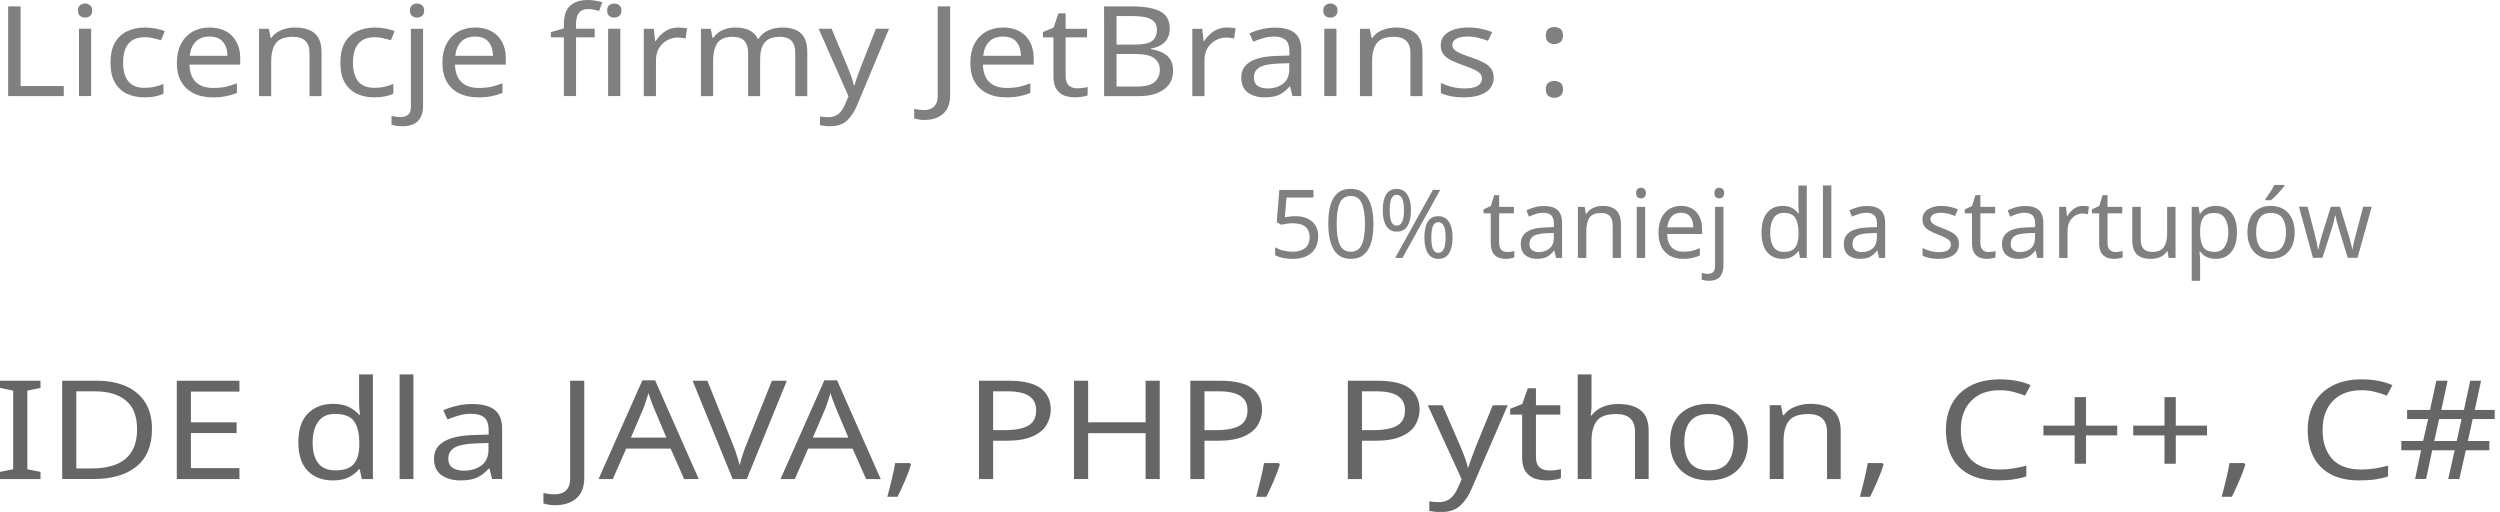 <?xml version="1.0" encoding="UTF-8" standalone="no"?>
<svg
   viewBox="0 0 210 43"
   version="1.1"
   id="svg139"
   sodipodi:docname="main_ban_microsoft_jetbrains.svg"
   inkscape:version="1.3 (0e150ed6c4, 2023-07-21)"
   xmlns:inkscape="http://www.inkscape.org/namespaces/inkscape"
   xmlns:sodipodi="http://sodipodi.sourceforge.net/DTD/sodipodi-0.dtd"
   xmlns:xlink="http://www.w3.org/1999/xlink"
   xmlns="http://www.w3.org/2000/svg"
   xmlns:svg="http://www.w3.org/2000/svg">
  <sodipodi:namedview
     id="namedview139"
     pagecolor="#0a0000"
     bordercolor="#000000"
     borderopacity="0.25"
     inkscape:showpageshadow="2"
     inkscape:pageopacity="0.0"
     inkscape:pagecheckerboard="0"
     inkscape:deskcolor="#d1d1d1"
     showgrid="false"
     inkscape:zoom="2.0437111"
     inkscape:cx="175.17153"
     inkscape:cy="-6.3609773"
     inkscape:window-width="1920"
     inkscape:window-height="1121"
     inkscape:window-x="-9"
     inkscape:window-y="-9"
     inkscape:window-maximized="1"
     inkscape:current-layer="svg139"
     showguides="true">
    <sodipodi:guide
       position="-271.546,118.906"
       orientation="1,0"
       id="guide1"
       inkscape:locked="false" />
    <sodipodi:guide
       position="-271.488,118.152"
       orientation="1,0"
       id="guide2"
       inkscape:locked="false" />
    <sodipodi:guide
       position="-271.088,117.996"
       orientation="1,0"
       id="guide3"
       inkscape:locked="false" />
  </sodipodi:namedview>
  <style
     id="style1"><![CDATA[.B{word-spacing:0px}.C{font-size:40px}.D{font-family:arr}.E{fill:#000}.F{font-family:Bitstream Vera Sans Mono}.G{font-style:italic}.H{font-size:12px}.I{stroke:#a3a3a3}.J{stroke-width:.6}.K{stroke-dasharray:0.6, 4.8}]]></style>
  <g
     fill="#666666"
     id="g31"
     transform="translate(-267.589,-124.116)">
    <path
       d="m 270.992,164.355 h -3.403 v -0.601 l 1.108,-0.22 v -6.604 l -1.108,-0.231 v -0.601 h 3.403 v 0.601 l -1.108,0.231 v 6.604 l 1.108,0.22 z m 9.365,-4.21 q 0,2.093 -1.306,3.157 -1.293,1.052 -3.614,1.052 h -2.625 v -8.258 h 2.902 q 1.411,0 2.453,0.463 1.055,0.463 1.622,1.365 0.567,0.902 0.567,2.221 z m -1.253,0.035 q 0,-1.654 -0.936,-2.417 -0.923,-0.775 -2.625,-0.775 H 274 v 6.477 h 1.279 q 3.825,0 3.825,-3.285 z m 8.599,4.175 h -5.263 v -8.258 h 5.263 v 0.914 h -4.076 v 2.579 h 3.838 v 0.902 h -3.838 v 2.949 h 4.076 z m 7.848,0.116 q -1.319,0 -2.11,-0.798 -0.791,-0.81 -0.791,-2.406 0,-1.596 0.791,-2.406 0.805,-0.821 2.123,-0.821 0.818,0 1.332,0.266 0.528,0.266 0.857,0.648 h 0.079 q -0.026,-0.15 -0.053,-0.439 -0.026,-0.301 -0.026,-0.474 v -2.475 h 1.161 v 8.79 h -0.936 l -0.171,-0.833 h -0.053 q -0.317,0.393 -0.844,0.671 -0.528,0.278 -1.359,0.278 z m 0.185,-0.844 q 1.121,0 1.57,-0.532 0.462,-0.544 0.462,-1.631 v -0.185 q 0,-1.157 -0.435,-1.77 -0.435,-0.625 -1.609,-0.625 -0.936,0 -1.411,0.659 -0.462,0.648 -0.462,1.746 0,1.11 0.462,1.723 0.475,0.613 1.424,0.613 z m 6.581,0.728 h -1.161 v -8.79 h 1.161 z m 4.92,-6.303 q 1.293,0 1.912,0.497 0.62,0.497 0.62,1.584 v 4.221 h -0.844 l -0.224,-0.879 h -0.053 q -0.462,0.509 -0.976,0.752 -0.514,0.243 -1.398,0.243 -0.963,0 -1.596,-0.439 -0.633,-0.451 -0.633,-1.399 0,-0.925 0.831,-1.423 0.831,-0.509 2.559,-0.555 l 1.2,-0.035 v -0.37 q 0,-0.775 -0.382,-1.076 -0.382,-0.301 -1.082,-0.301 -0.554,0 -1.055,0.15 -0.501,0.139 -0.936,0.324 l -0.356,-0.763 q 0.462,-0.22 1.095,-0.37 0.633,-0.162 1.319,-0.162 z m 1.385,3.273 -1.042,0.035 q -1.319,0.046 -1.833,0.37 -0.501,0.324 -0.501,0.914 0,0.52 0.356,0.763 0.369,0.243 0.936,0.243 0.884,0 1.477,-0.428 0.607,-0.439 0.607,-1.342 z m 5.592,5.227 q -0.317,0 -0.554,-0.046 -0.237,-0.035 -0.422,-0.104 v -0.879 q 0.211,0.058 0.448,0.081 0.237,0.035 0.501,0.035 0.33,0 0.62,-0.116 0.303,-0.116 0.488,-0.405 0.185,-0.278 0.185,-0.81 v -8.212 h 1.187 v 8.131 q 0,1.191 -0.673,1.758 -0.673,0.567 -1.781,0.567 z"
       id="path18" />
    <use
       xlink:href="#H"
       id="use19" />
    <path
       d="m 333.682,156.097 -3.363,8.258 h -1.187 l -3.363,-8.258 h 1.24 l 2.123,5.297 q 0.211,0.509 0.343,0.96 0.145,0.439 0.251,0.844 0.092,-0.405 0.237,-0.856 0.145,-0.451 0.356,-0.972 l 2.11,-5.274 z"
       id="path19" />
    <use
       xlink:href="#H"
       x="15.286"
       id="use20" />
    <use
       xlink:href="#I"
       id="use21" />
    <use
       xlink:href="#J"
       id="use22" />
    <path
       d="m 365.007,164.355 h -1.187 v -3.851 h -4.827 v 3.851 h -1.187 v -8.258 h 1.187 v 3.493 h 4.827 v -3.493 h 1.187 z"
       id="path22" />
    <use
       xlink:href="#J"
       x="17.753"
       id="use23" />
    <use
       xlink:href="#I"
       x="30.982"
       id="use24" />
    <use
       xlink:href="#J"
       x="30.982"
       id="use25" />
    <path
       d="m 387.521,158.156 h 1.24 l 1.53,3.527 q 0.198,0.474 0.356,0.891 0.158,0.416 0.237,0.798 h 0.053 q 0.079,-0.289 0.251,-0.752 0.171,-0.474 0.356,-0.948 l 1.438,-3.516 h 1.253 l -3.047,7.055 q -0.382,0.879 -0.963,1.399 -0.58,0.52 -1.609,0.52 -0.317,0 -0.554,-0.035 -0.237,-0.023 -0.409,-0.058 v -0.81 q 0.145,0.023 0.343,0.046 0.211,0.023 0.435,0.023 0.607,0 0.976,-0.301 0.369,-0.301 0.594,-0.798 l 0.369,-0.821 z m 10.195,5.482 q 0.264,0 0.541,-0.035 0.277,-0.035 0.448,-0.093 v 0.775 q -0.185,0.081 -0.528,0.127 -0.343,0.058 -0.659,0.058 -0.554,0 -1.029,-0.162 -0.462,-0.173 -0.752,-0.59 -0.29,-0.416 -0.29,-1.168 v -3.608 h -1.002 v -0.486 l 1.016,-0.405 0.462,-1.318 h 0.686 v 1.423 h 2.044 v 0.786 h -2.044 v 3.585 q 0,0.567 0.303,0.844 0.317,0.266 0.805,0.266 z m 3.561,-8.073 v 2.579 q 0,0.463 -0.066,0.867 h 0.079 q 0.343,-0.474 0.923,-0.717 0.594,-0.243 1.279,-0.243 1.279,0 1.926,0.544 0.659,0.532 0.659,1.723 v 4.036 h -1.147 v -3.967 q 0,-1.492 -1.583,-1.492 -1.187,0 -1.635,0.59 -0.435,0.578 -0.435,1.665 v 3.204 h -1.161 v -8.79 z m 13.137,5.679 q 0,1.538 -0.897,2.382 -0.884,0.844 -2.4,0.844 -0.936,0 -1.675,-0.37 -0.725,-0.382 -1.147,-1.099 -0.422,-0.729 -0.422,-1.758 0,-1.538 0.871,-2.371 0.884,-0.833 2.414,-0.833 0.95,0 1.688,0.382 0.739,0.37 1.147,1.087 0.422,0.705 0.422,1.735 z m -5.342,0 q 0,1.099 0.488,1.746 0.501,0.636 1.583,0.636 1.068,0 1.57,-0.636 0.501,-0.648 0.501,-1.746 0,-1.099 -0.501,-1.723 -0.501,-0.625 -1.583,-0.625 -1.082,0 -1.57,0.625 -0.488,0.625 -0.488,1.723 z m 10.578,-3.204 q 1.266,0 1.912,0.544 0.646,0.544 0.646,1.735 v 4.036 h -1.147 v -3.967 q 0,-1.492 -1.583,-1.492 -1.174,0 -1.622,0.578 -0.448,0.578 -0.448,1.665 v 3.215 h -1.161 v -6.199 h 0.936 l 0.171,0.844 h 0.066 q 0.343,-0.486 0.95,-0.717 0.607,-0.243 1.279,-0.243 z"
       id="path25" />
    <use
       xlink:href="#I"
       x="81.695"
       id="use26" />
    <use
       xlink:href="#K"
       id="use27" />
    <use
       xlink:href="#L"
       id="use28" />
    <use
       xlink:href="#L"
       x="7.544"
       id="use29" />
    <use
       xlink:href="#I"
       x="112.084"
       id="use30" />
    <use
       xlink:href="#K"
       x="30.388"
       id="use31" />
    <path
       d="m 475.297,159.312 -0.409,1.85 h 1.807 v 0.775 h -1.978 l -0.541,2.417 h -0.936 l 0.541,-2.417 h -1.886 l -0.514,2.417 h -0.923 l 0.501,-2.417 h -1.662 v -0.775 h 1.833 l 0.422,-1.85 h -1.767 v -0.763 h 1.926 l 0.528,-2.452 h 0.95 l -0.528,2.452 h 1.899 l 0.528,-2.452 h 0.91 l -0.528,2.452 h 1.675 v 0.763 z m -3.231,1.85 h 1.886 l 0.409,-1.85 h -1.886 z"
       id="path31" />
  </g>
  <g
     fill="#808080"
     id="g49"
     transform="translate(-267.589,-124.116)">
    <path
       d="m 268.274,132.188 v -7.534 h 1.046 v 6.69 h 3.625 v 0.844 z"
       id="path32" />
    <use
       xlink:href="#M"
       id="use32" />
    <use
       xlink:href="#N"
       id="use33" />
    <use
       xlink:href="#O"
       id="use34" />
    <use
       xlink:href="#P"
       id="use35" />
    <use
       xlink:href="#N"
       x="19.309"
       id="use36" />
    <path
       d="m 302.023,125.002 q 0,-0.306 0.174,-0.443 0.174,-0.148 0.43,-0.148 0.232,0 0.407,0.148 0.186,0.137 0.186,0.443 0,0.306 -0.186,0.454 -0.174,0.137 -0.407,0.137 -0.256,0 -0.43,-0.137 -0.174,-0.148 -0.174,-0.454 z m -0.651,9.718 q -0.302,0 -0.523,-0.042 -0.221,-0.032 -0.372,-0.084 v -0.749 q 0.174,0.053 0.36,0.074 0.186,0.032 0.407,0.032 0.372,0 0.616,-0.19 0.244,-0.179 0.244,-0.696 v -6.532 h 1.022 v 6.5 q 0,0.791 -0.418,1.235 -0.418,0.454 -1.336,0.454 z"
       id="path36" />
    <use
       xlink:href="#O"
       x="22.305"
       id="use37" />
    <path
       d="m 317.544,127.25 h -1.568 v 4.938 h -1.022 v -4.938 h -1.092 v -0.433 l 1.092,-0.317 v -0.327 q 0,-1.097 0.523,-1.572 0.534,-0.485 1.499,-0.485 0.36,0 0.674,0.063 0.314,0.053 0.534,0.127 l -0.267,0.728 q -0.186,-0.053 -0.43,-0.106 -0.244,-0.053 -0.5,-0.053 -0.511,0 -0.767,0.317 -0.244,0.306 -0.244,0.971 v 0.369 h 1.568 z"
       id="path37" />
    <use
       xlink:href="#M"
       x="44.449"
       id="use38" />
    <use
       xlink:href="#Q"
       id="use39" />
    <path
       d="m 333.298,126.427 q 1.057,0 1.58,0.496 0.523,0.496 0.523,1.583 v 3.683 h -1.011 v -3.64 q 0,-1.34 -1.266,-1.34 -0.906,0 -1.301,0.475 -0.383,0.475 -0.383,1.382 v 3.123 h -1.011 v -3.64 q 0,-1.34 -1.278,-1.34 -0.941,0 -1.301,0.528 -0.36,0.528 -0.36,1.519 v 2.933 h -1.022 v -5.656 h 0.825 l 0.151,0.77 h 0.058 q 0.29,-0.443 0.778,-0.654 0.5,-0.222 1.057,-0.222 1.464,0 1.905,0.95 h 0.058 q 0.314,-0.485 0.848,-0.718 0.534,-0.232 1.15,-0.232 z m 3.055,0.105 h 1.092 l 1.348,3.218 q 0.174,0.433 0.314,0.813 0.139,0.38 0.209,0.728 h 0.046 q 0.07,-0.264 0.221,-0.686 0.151,-0.433 0.314,-0.865 l 1.266,-3.208 h 1.104 l -2.684,6.437 q -0.337,0.802 -0.848,1.277 -0.511,0.475 -1.417,0.475 -0.279,0 -0.488,-0.032 -0.209,-0.021 -0.36,-0.053 v -0.739 q 0.128,0.021 0.302,0.042 0.186,0.021 0.383,0.021 0.534,0 0.86,-0.274 0.325,-0.274 0.523,-0.728 l 0.325,-0.749 z m 8.888,7.661 q -0.279,0 -0.488,-0.042 -0.209,-0.032 -0.372,-0.095 v -0.802 q 0.186,0.053 0.395,0.074 0.209,0.032 0.441,0.032 0.29,0 0.546,-0.106 0.267,-0.106 0.43,-0.369 0.163,-0.253 0.163,-0.739 v -7.492 h 1.046 v 7.418 q 0,1.087 -0.593,1.604 -0.593,0.517 -1.568,0.517 z"
       id="path39" />
    <use
       xlink:href="#O"
       x="66.65"
       id="use40" />
    <path
       d="m 358.078,131.534 q 0.232,0 0.476,-0.032 0.244,-0.032 0.395,-0.084 v 0.707 q -0.163,0.074 -0.465,0.116 -0.302,0.053 -0.581,0.053 -0.488,0 -0.906,-0.148 -0.407,-0.158 -0.662,-0.538 -0.256,-0.38 -0.256,-1.066 v -3.292 h -0.883 v -0.443 l 0.895,-0.369 0.407,-1.203 h 0.604 v 1.298 h 1.801 v 0.718 h -1.801 v 3.271 q 0,0.517 0.267,0.77 0.279,0.243 0.709,0.243 z m 2.254,-6.88 h 2.37 q 1.545,0 2.347,0.422 0.802,0.422 0.802,1.446 0,0.665 -0.407,1.108 -0.407,0.433 -1.173,0.559 v 0.053 q 0.523,0.084 0.941,0.285 0.43,0.2 0.674,0.57 0.244,0.369 0.244,0.95 0,1.024 -0.778,1.583 -0.767,0.559 -2.103,0.559 h -2.916 z m 1.046,3.208 h 1.534 q 1.057,0 1.452,-0.306 0.407,-0.317 0.407,-0.929 0,-0.623 -0.488,-0.886 -0.476,-0.274 -1.534,-0.274 h -1.371 z m 0,0.791 v 2.733 h 1.673 q 1.104,0 1.534,-0.39 0.43,-0.39 0.43,-1.024 0,-0.591 -0.453,-0.95 -0.441,-0.369 -1.592,-0.369 z"
       id="path40" />
    <use
       xlink:href="#Q"
       x="46.075"
       id="use41" />
    <path
       d="m 374.668,126.437 q 1.139,0 1.685,0.454 0.546,0.454 0.546,1.446 v 3.851 h -0.744 l -0.198,-0.802 h -0.046 q -0.407,0.464 -0.86,0.686 -0.453,0.222 -1.231,0.222 -0.848,0 -1.406,-0.401 -0.558,-0.412 -0.558,-1.277 0,-0.844 0.732,-1.298 0.732,-0.464 2.254,-0.506 l 1.057,-0.032 v -0.338 q 0,-0.707 -0.337,-0.981 -0.337,-0.274 -0.953,-0.274 -0.488,0 -0.929,0.137 -0.441,0.127 -0.825,0.295 l -0.314,-0.696 q 0.407,-0.2 0.964,-0.338 0.558,-0.148 1.162,-0.148 z m 1.22,2.986 -0.918,0.032 q -1.162,0.042 -1.615,0.338 -0.441,0.295 -0.441,0.834 0,0.475 0.314,0.696 0.325,0.222 0.825,0.222 0.778,0 1.301,-0.39 0.534,-0.401 0.534,-1.224 z"
       id="path41" />
    <use
       xlink:href="#M"
       x="104.605"
       id="use42" />
    <use
       xlink:href="#P"
       x="92.477"
       id="use43" />
    <path
       d="m 393.059,130.626 q 0,0.823 -0.674,1.245 -0.674,0.422 -1.812,0.422 -0.651,0 -1.127,-0.095 -0.465,-0.095 -0.825,-0.264 v -0.844 q 0.372,0.169 0.895,0.317 0.534,0.137 1.08,0.137 0.778,0 1.127,-0.222 0.349,-0.232 0.349,-0.612 0,-0.211 -0.128,-0.38 -0.128,-0.169 -0.465,-0.338 -0.325,-0.169 -0.941,-0.38 -0.604,-0.211 -1.034,-0.422 -0.43,-0.211 -0.662,-0.506 -0.232,-0.295 -0.232,-0.76 0,-0.718 0.639,-1.108 0.651,-0.39 1.696,-0.39 0.569,0 1.057,0.106 0.5,0.106 0.929,0.274 l -0.349,0.739 q -0.395,-0.148 -0.825,-0.253 -0.43,-0.106 -0.883,-0.106 -0.627,0 -0.964,0.19 -0.325,0.179 -0.325,0.496 0,0.243 0.151,0.401 0.151,0.158 0.5,0.317 0.36,0.158 0.953,0.359 0.593,0.2 1.011,0.412 0.418,0.211 0.639,0.517 0.221,0.295 0.221,0.749 z m 4.38,-3.524 q 0,-0.401 0.209,-0.559 0.209,-0.158 0.5,-0.158 0.29,0 0.511,0.158 0.221,0.158 0.221,0.559 0,0.38 -0.221,0.549 -0.221,0.169 -0.511,0.169 -0.29,0 -0.5,-0.169 -0.209,-0.169 -0.209,-0.549 z m 0,4.516 q 0,-0.39 0.209,-0.549 0.209,-0.158 0.5,-0.158 0.29,0 0.511,0.158 0.221,0.158 0.221,0.549 0,0.38 -0.221,0.549 -0.221,0.169 -0.511,0.169 -0.29,0 -0.5,-0.169 -0.209,-0.169 -0.209,-0.549 z m -21.042,10.658 q 0.872,0 1.392,0.44 0.528,0.44 0.528,1.241 0,0.888 -0.568,1.401 -0.56,0.504 -1.568,0.504 -0.448,0 -0.832,-0.08 -0.384,-0.08 -0.648,-0.232 v -0.664 q 0.288,0.176 0.696,0.28 0.416,0.096 0.792,0.096 0.632,0 1.016,-0.296 0.392,-0.304 0.392,-0.936 0,-0.56 -0.344,-0.856 -0.344,-0.304 -1.088,-0.304 -0.224,0 -0.512,0.04 -0.288,0.04 -0.464,0.08 l -0.352,-0.224 0.216,-2.697 h 2.864 v 0.64 h -2.264 l -0.136,1.657 q 0.136,-0.024 0.368,-0.056 0.232,-0.032 0.512,-0.032 z m 6.56,0.64 q 0,0.928 -0.192,1.585 -0.192,0.656 -0.616,1.008 -0.416,0.352 -1.096,0.352 -0.968,0 -1.432,-0.776 -0.456,-0.784 -0.456,-2.169 0,-0.928 0.184,-1.585 0.192,-0.656 0.608,-1 0.416,-0.352 1.096,-0.352 0.96,0 1.432,0.776 0.472,0.768 0.472,2.161 z m -3.088,0 q 0,1.176 0.264,1.761 0.272,0.584 0.92,0.584 0.64,0 0.912,-0.576 0.28,-0.584 0.28,-1.769 0,-1.168 -0.28,-1.753 -0.272,-0.584 -0.912,-0.584 -0.648,0 -0.92,0.584 -0.264,0.584 -0.264,1.753 z m 5.04,-2.929 q 0.584,0 0.888,0.472 0.312,0.464 0.312,1.313 0,0.848 -0.296,1.329 -0.288,0.472 -0.904,0.472 -0.568,0 -0.872,-0.472 -0.296,-0.48 -0.296,-1.329 0,-0.848 0.28,-1.313 0.28,-0.472 0.888,-0.472 z m 3.656,0.08 -3.168,5.714 h -0.616 l 3.168,-5.714 z m -3.656,0.416 q -0.304,0 -0.448,0.328 -0.136,0.32 -0.136,0.96 0,0.64 0.136,0.968 0.144,0.328 0.448,0.328 0.616,0 0.616,-1.297 0,-1.289 -0.616,-1.289 z m 3.496,1.793 q 0.584,0 0.888,0.472 0.312,0.464 0.312,1.313 0,0.848 -0.296,1.329 -0.288,0.472 -0.904,0.472 -0.568,0 -0.872,-0.472 -0.296,-0.48 -0.296,-1.329 0,-0.848 0.28,-1.313 0.28,-0.472 0.888,-0.472 z m 0,0.504 q -0.304,0 -0.448,0.32 -0.136,0.32 -0.136,0.96 0,0.648 0.136,0.976 0.144,0.32 0.448,0.32 0.616,0 0.616,-1.297 0,-1.281 -0.616,-1.281 z"
       id="path43" />
    <use
       xlink:href="#R"
       id="use44" />
    <use
       xlink:href="#S"
       id="use45" />
    <path
       d="m 402.197,141.411 q 0.768,0 1.16,0.376 0.392,0.376 0.392,1.201 v 2.793 h -0.696 v -2.745 q 0,-1.032 -0.96,-1.032 -0.712,0 -0.984,0.4 -0.272,0.4 -0.272,1.152 v 2.225 h -0.704 v -4.29 h 0.568 l 0.104,0.584 h 0.04 q 0.208,-0.336 0.576,-0.496 0.368,-0.168 0.776,-0.168 z m 3.24,-1.528 q 0.16,0 0.28,0.112 0.128,0.104 0.128,0.336 0,0.232 -0.128,0.344 -0.12,0.104 -0.28,0.104 -0.176,0 -0.296,-0.104 -0.12,-0.112 -0.12,-0.344 0,-0.232 0.12,-0.336 0.12,-0.112 0.296,-0.112 z m 0.344,1.609 v 4.29 h -0.704 v -4.29 z m 3.016,-0.081 q 0.544,0 0.944,0.24 0.4,0.24 0.608,0.68 0.216,0.432 0.216,1.016 v 0.424 h -2.936 q 0.016,0.728 0.368,1.112 0.36,0.376 1,0.376 0.408,0 0.72,-0.072 0.32,-0.08 0.656,-0.224 v 0.616 q -0.328,0.144 -0.648,0.208 -0.32,0.072 -0.76,0.072 -0.616,0 -1.08,-0.248 -0.464,-0.248 -0.728,-0.736 -0.256,-0.488 -0.256,-1.209 0,-0.704 0.232,-1.209 0.24,-0.504 0.664,-0.776 0.432,-0.272 1,-0.272 z m -0.008,0.576 q -0.504,0 -0.8,0.328 -0.288,0.32 -0.344,0.896 h 2.184 q -0.008,-0.544 -0.256,-0.88 -0.248,-0.344 -0.784,-0.344 z m 2.808,-1.656 q 0,-0.232 0.12,-0.336 0.12,-0.112 0.296,-0.112 0.16,0 0.28,0.112 0.128,0.104 0.128,0.336 0,0.232 -0.128,0.344 -0.12,0.104 -0.28,0.104 -0.176,0 -0.296,-0.104 -0.12,-0.112 -0.12,-0.344 z m -0.448,7.371 q -0.208,0 -0.36,-0.032 -0.152,-0.024 -0.256,-0.064 v -0.568 q 0.12,0.04 0.248,0.056 0.128,0.024 0.28,0.024 0.256,0 0.424,-0.144 0.168,-0.136 0.168,-0.528 v -4.954 h 0.704 v 4.93 q 0,0.6 -0.288,0.936 -0.288,0.344 -0.92,0.344 z m 6.168,-1.841 q -0.8,0 -1.28,-0.552 -0.48,-0.56 -0.48,-1.665 0,-1.104 0.48,-1.665 0.488,-0.568 1.288,-0.568 0.496,0 0.808,0.184 0.32,0.184 0.52,0.448 h 0.048 q -0.016,-0.104 -0.032,-0.304 -0.016,-0.208 -0.016,-0.328 v -1.713 h 0.704 v 6.083 h -0.568 l -0.104,-0.576 h -0.032 q -0.192,0.272 -0.512,0.464 -0.32,0.192 -0.824,0.192 z m 0.112,-0.584 q 0.68,0 0.952,-0.368 0.28,-0.376 0.28,-1.128 v -0.128 q 0,-0.8 -0.264,-1.225 -0.264,-0.432 -0.976,-0.432 -0.568,0 -0.856,0.456 -0.28,0.448 -0.28,1.209 0,0.768 0.28,1.193 0.288,0.424 0.864,0.424 z m 3.992,0.504 h -0.704 v -6.083 h 0.704 z"
       id="path45" />
    <use
       xlink:href="#S"
       x="27.136"
       id="use46" />
    <path
       d="m 432.141,144.597 q 0,0.624 -0.464,0.944 -0.464,0.32 -1.248,0.32 -0.448,0 -0.776,-0.072 -0.32,-0.072 -0.568,-0.2 v -0.64 q 0.256,0.128 0.616,0.24 0.368,0.104 0.744,0.104 0.536,0 0.776,-0.168 0.24,-0.176 0.24,-0.464 0,-0.16 -0.088,-0.288 -0.088,-0.128 -0.32,-0.256 -0.224,-0.128 -0.648,-0.288 -0.416,-0.16 -0.712,-0.32 -0.296,-0.16 -0.456,-0.384 -0.16,-0.224 -0.16,-0.576 0,-0.544 0.44,-0.84 0.448,-0.296 1.168,-0.296 0.392,0 0.728,0.08 0.344,0.08 0.64,0.208 l -0.24,0.56 q -0.272,-0.112 -0.568,-0.192 -0.296,-0.08 -0.608,-0.08 -0.432,0 -0.664,0.144 -0.224,0.136 -0.224,0.376 0,0.184 0.104,0.304 0.104,0.12 0.344,0.24 0.248,0.12 0.656,0.272 0.408,0.152 0.696,0.312 0.288,0.16 0.44,0.392 0.152,0.224 0.152,0.568 z"
       id="path46" />
    <use
       xlink:href="#R"
       x="40.424"
       id="use47" />
    <use
       xlink:href="#S"
       x="40.424"
       id="use48" />
    <path
       d="m 442.557,141.411 q 0.12,0 0.256,0.016 0.136,0.008 0.248,0.032 l -0.088,0.648 q -0.104,-0.024 -0.232,-0.04 -0.128,-0.016 -0.232,-0.016 -0.328,0 -0.616,0.184 -0.288,0.176 -0.464,0.504 -0.168,0.32 -0.168,0.752 v 2.289 h -0.704 v -4.29 h 0.576 l 0.08,0.784 h 0.032 q 0.2,-0.352 0.528,-0.608 0.336,-0.256 0.784,-0.256 z"
       id="path48" />
    <use
       xlink:href="#R"
       x="51.104"
       id="use49" />
    <path
       d="m 450.333,141.491 v 4.29 h -0.576 l -0.104,-0.568 h -0.032 q -0.208,0.336 -0.576,0.496 -0.368,0.152 -0.784,0.152 -0.776,0 -1.168,-0.368 -0.392,-0.376 -0.392,-1.193 v -2.809 h 0.712 v 2.761 q 0,1.024 0.952,1.024 0.712,0 0.984,-0.4 0.28,-0.4 0.28,-1.152 v -2.233 z m 3.4,-0.08 q 0.792,0 1.272,0.552 0.488,0.552 0.488,1.665 0,1.096 -0.488,1.665 -0.48,0.568 -1.28,0.568 -0.496,0 -0.824,-0.184 -0.32,-0.184 -0.504,-0.44 h -0.048 q 0.008,0.136 0.024,0.344 0.024,0.208 0.024,0.36 v 1.761 h -0.704 v -6.211 h 0.576 l 0.096,0.584 h 0.032 q 0.192,-0.28 0.504,-0.472 0.312,-0.192 0.832,-0.192 z m -0.128,0.592 q -0.656,0 -0.928,0.368 -0.272,0.368 -0.28,1.12 v 0.136 q 0,0.792 0.256,1.225 0.264,0.424 0.968,0.424 0.384,0 0.64,-0.208 0.256,-0.216 0.376,-0.592 0.128,-0.376 0.128,-0.856 0,-0.736 -0.288,-1.176 -0.28,-0.44 -0.872,-0.44 z m 6.736,1.625 q 0,1.064 -0.544,1.649 -0.536,0.584 -1.456,0.584 -0.568,0 -1.016,-0.256 -0.44,-0.264 -0.696,-0.76 -0.256,-0.504 -0.256,-1.217 0,-1.064 0.528,-1.641 0.536,-0.576 1.464,-0.576 0.576,0 1.024,0.264 0.448,0.256 0.696,0.752 0.256,0.488 0.256,1.201 z m -3.24,0 q 0,0.76 0.296,1.209 0.304,0.44 0.96,0.44 0.648,0 0.952,-0.44 0.304,-0.448 0.304,-1.209 0,-0.76 -0.304,-1.193 -0.304,-0.432 -0.96,-0.432 -0.656,0 -0.952,0.432 -0.296,0.432 -0.296,1.193 z m 2.384,-3.978 v 0.08 q -0.104,0.144 -0.304,0.376 -0.192,0.224 -0.424,0.456 -0.224,0.224 -0.416,0.368 h -0.464 v -0.096 q 0.112,-0.144 0.256,-0.352 0.144,-0.216 0.28,-0.432 0.136,-0.224 0.224,-0.4 z m 5.312,6.123 -0.736,-2.417 q -0.104,-0.328 -0.184,-0.64 -0.08,-0.312 -0.112,-0.496 h -0.032 q -0.032,0.184 -0.104,0.496 -0.072,0.312 -0.184,0.648 l -0.768,2.409 h -0.8 l -1.176,-4.29 h 0.728 l 0.592,2.289 q 0.088,0.344 0.168,0.696 0.08,0.352 0.112,0.584 h 0.032 q 0.024,-0.136 0.072,-0.336 0.048,-0.2 0.104,-0.416 0.056,-0.224 0.112,-0.4 l 0.76,-2.417 h 0.768 l 0.736,2.417 q 0.08,0.28 0.168,0.6 0.088,0.32 0.12,0.544 h 0.032 q 0.024,-0.2 0.104,-0.552 0.088,-0.352 0.184,-0.72 l 0.6,-2.289 h 0.72 l -1.192,4.29 z"
       id="path49" />
  </g>
  <defs
     id="defs139">
    <path
       id="B"
       d="m 93.544,157.369 q -1.105,0 -1.74,0.928 -0.634,0.928 -0.634,2.544 0,1.603 0.586,2.544 0.596,0.928 1.778,0.928 0.442,0 0.846,-0.096 0.404,-0.096 0.798,-0.241 v 0.94 q -0.385,0.181 -0.798,0.265 -0.404,0.084 -0.971,0.084 -1.048,0 -1.75,-0.542 -0.702,-0.542 -1.057,-1.543 -0.346,-1.001 -0.346,-2.351 0,-1.302 0.375,-2.29 0.385,-1.001 1.125,-1.555 0.74,-0.567 1.798,-0.567 1.086,0 1.894,0.506 l -0.346,0.916 q -0.317,-0.181 -0.711,-0.325 -0.385,-0.145 -0.846,-0.145 z" />
    <path
       id="C"
       d="m 110.76,164.397 q 0.192,0 0.394,-0.036 0.202,-0.036 0.327,-0.096 v 0.808 q -0.135,0.084 -0.385,0.133 -0.25,0.06 -0.481,0.06 -0.404,0 -0.75,-0.169 -0.336,-0.181 -0.548,-0.615 -0.211,-0.434 -0.211,-1.218 v -3.761 h -0.731 v -0.506 l 0.74,-0.422 0.336,-1.374 h 0.5 v 1.483 h 1.49 v 0.82 h -1.49 v 3.737 q 0,0.591 0.221,0.88 0.231,0.277 0.586,0.277 z" />
    <path
       id="D"
       d="m 146.27,158.562 q 0.654,0 1.134,0.362 0.481,0.362 0.731,1.025 0.26,0.651 0.26,1.531 v 0.639 h -3.528 q 0.019,1.097 0.442,1.676 0.433,0.567 1.202,0.567 0.49,0 0.865,-0.108 0.385,-0.121 0.788,-0.338 v 0.928 q -0.394,0.217 -0.779,0.313 -0.385,0.108 -0.913,0.108 -0.74,0 -1.298,-0.374 -0.558,-0.374 -0.875,-1.109 -0.308,-0.735 -0.308,-1.82 0,-1.061 0.279,-1.82 0.288,-0.759 0.798,-1.169 0.519,-0.41 1.202,-0.41 z m -0.01,0.868 q -0.606,0 -0.961,0.494 -0.346,0.482 -0.413,1.35 h 2.624 q -0.01,-0.82 -0.308,-1.326 -0.298,-0.518 -0.942,-0.518 z" />
    <path
       id="E"
       d="m 177.009,158.562 q 0.681,0 1.182,0.362 0.501,0.362 0.761,1.025 0.27,0.651 0.27,1.531 v 0.639 h -3.676 q 0.02,1.097 0.461,1.676 0.451,0.567 1.252,0.567 0.511,0 0.902,-0.108 0.401,-0.121 0.821,-0.338 v 0.928 q -0.411,0.217 -0.811,0.313 -0.401,0.108 -0.952,0.108 -0.771,0 -1.352,-0.374 -0.581,-0.374 -0.912,-1.109 -0.321,-0.735 -0.321,-1.82 0,-1.061 0.29,-1.82 0.301,-0.759 0.831,-1.169 0.541,-0.41 1.252,-0.41 z m -0.01,0.868 q -0.631,0 -1.002,0.494 -0.361,0.482 -0.431,1.35 h 2.735 q -0.01,-0.82 -0.321,-1.326 -0.311,-0.518 -0.982,-0.518 z" />
    <path
       id="F"
       d="m 197.774,158.574 q 0.982,0 1.452,0.518 0.471,0.518 0.471,1.651 v 4.4 h -0.641 l -0.17,-0.916 h -0.04 q -0.351,0.53 -0.741,0.784 -0.391,0.253 -1.062,0.253 -0.731,0 -1.212,-0.458 -0.481,-0.47 -0.481,-1.459 0,-0.964 0.631,-1.483 0.631,-0.53 1.943,-0.579 l 0.912,-0.036 v -0.386 q 0,-0.808 -0.29,-1.121 -0.29,-0.313 -0.821,-0.313 -0.421,0 -0.801,0.157 -0.381,0.145 -0.711,0.338 l -0.27,-0.796 q 0.351,-0.229 0.831,-0.386 0.481,-0.169 1.002,-0.169 z m 1.052,3.411 -0.791,0.036 q -1.002,0.048 -1.392,0.386 -0.381,0.338 -0.381,0.952 0,0.542 0.27,0.796 0.28,0.253 0.711,0.253 0.671,0 1.122,-0.446 0.461,-0.458 0.461,-1.398 z" />
    <path
       id="G"
       d="m 206.599,164.397 q 0.2,0 0.411,-0.036 0.21,-0.036 0.341,-0.096 v 0.808 q -0.14,0.084 -0.401,0.133 -0.26,0.06 -0.501,0.06 -0.421,0 -0.781,-0.169 -0.351,-0.181 -0.571,-0.615 -0.22,-0.434 -0.22,-1.218 v -3.761 h -0.761 v -0.506 l 0.771,-0.422 0.351,-1.374 h 0.521 v 1.483 h 1.553 v 0.82 h -1.553 v 3.737 q 0,0.591 0.23,0.88 0.24,0.277 0.611,0.277 z" />
    <path
       id="H"
       d="m 325.056,164.355 -1.134,-2.556 h -3.733 l -1.121,2.556 h -1.2 l 3.68,-8.292 h 1.068 l 3.667,8.292 z m -1.49,-3.481 -1.055,-2.498 q -0.04,-0.093 -0.132,-0.335 -0.092,-0.243 -0.185,-0.497 -0.079,-0.266 -0.132,-0.405 -0.106,0.359 -0.224,0.705 -0.106,0.335 -0.185,0.532 l -1.068,2.498 z" />
    <path
       id="I"
       d="m 344.022,163.013 0.092,0.127 q -0.185,0.613 -0.501,1.342 -0.317,0.74 -0.633,1.365 h -0.857 q 0.185,-0.659 0.369,-1.446 0.198,-0.786 0.29,-1.388 z" />
    <path
       id="J"
       d="m 352.318,156.097 q 1.847,0 2.691,0.636 0.844,0.636 0.844,1.793 0,0.682 -0.356,1.284 -0.343,0.59 -1.174,0.96 -0.818,0.37 -2.229,0.37 h -1.082 v 3.215 h -1.187 v -8.258 z m -0.106,0.891 h -1.2 v 3.261 h 0.95 q 1.345,0 2.005,-0.382 0.659,-0.382 0.659,-1.295 0,-0.798 -0.594,-1.191 -0.58,-0.393 -1.82,-0.393 z" />
    <path
       id="K"
       d="m 435.557,156.895 q -1.517,0 -2.387,0.891 -0.871,0.891 -0.871,2.44 0,1.538 0.805,2.44 0.818,0.891 2.44,0.891 0.607,0 1.161,-0.093 0.554,-0.093 1.095,-0.231 v 0.902 q -0.528,0.173 -1.095,0.254 -0.554,0.081 -1.332,0.081 -1.438,0 -2.4,-0.52 -0.963,-0.52 -1.451,-1.48 -0.475,-0.96 -0.475,-2.255 0,-1.249 0.514,-2.197 0.528,-0.96 1.543,-1.492 1.016,-0.544 2.466,-0.544 1.49,0 2.598,0.486 l -0.475,0.879 q -0.435,-0.173 -0.976,-0.312 -0.528,-0.139 -1.161,-0.139 z" />
    <path
       id="L"
       d="m 442.811,159.868 h 2.625 v 0.821 h -2.625 v 2.382 h -0.95 v -2.382 h -2.625 v -0.821 h 2.625 v -2.394 h 0.95 z" />
    <path
       id="M"
       d="m 274.745,124.411 q 0.232,0 0.407,0.148 0.186,0.137 0.186,0.443 0,0.306 -0.186,0.454 -0.174,0.137 -0.407,0.137 -0.256,0 -0.43,-0.137 -0.174,-0.148 -0.174,-0.454 0,-0.306 0.174,-0.443 0.174,-0.148 0.43,-0.148 z m 0.5,2.121 v 5.656 h -1.022 v -5.656 z" />
    <path
       id="N"
       d="m 279.717,132.294 q -0.836,0 -1.475,-0.306 -0.639,-0.306 -1.011,-0.95 -0.36,-0.644 -0.36,-1.646 0,-1.045 0.372,-1.699 0.383,-0.654 1.046,-0.96 0.662,-0.306 1.499,-0.306 0.465,0 0.906,0.095 0.453,0.084 0.732,0.211 l -0.314,0.77 q -0.279,-0.095 -0.651,-0.179 -0.372,-0.084 -0.697,-0.084 -1.836,0 -1.836,2.142 0,1.024 0.441,1.572 0.453,0.538 1.336,0.538 0.5,0 0.895,-0.095 0.395,-0.095 0.72,-0.232 v 0.823 q -0.314,0.148 -0.697,0.222 -0.372,0.084 -0.906,0.084 z" />
    <path
       id="O"
       d="m 285.201,126.427 q 0.79,0 1.371,0.317 0.581,0.317 0.883,0.897 0.314,0.57 0.314,1.34 v 0.559 h -4.264 q 0.023,0.96 0.534,1.467 0.523,0.496 1.452,0.496 0.593,0 1.046,-0.095 0.465,-0.106 0.953,-0.295 v 0.813 q -0.476,0.19 -0.941,0.274 -0.465,0.095 -1.104,0.095 -0.895,0 -1.568,-0.327 -0.674,-0.327 -1.057,-0.971 -0.372,-0.644 -0.372,-1.593 0,-0.929 0.337,-1.593 0.349,-0.665 0.964,-1.024 0.627,-0.359 1.452,-0.359 z m -0.012,0.76 q -0.732,0 -1.162,0.433 -0.418,0.422 -0.5,1.182 h 3.172 q -0.012,-0.718 -0.372,-1.161 -0.36,-0.454 -1.139,-0.454 z" />
    <path
       id="P"
       d="m 292.345,126.427 q 1.115,0 1.685,0.496 0.569,0.496 0.569,1.583 v 3.683 h -1.011 v -3.619 q 0,-1.361 -1.394,-1.361 -1.034,0 -1.429,0.528 -0.395,0.528 -0.395,1.519 v 2.933 h -1.022 v -5.656 h 0.825 l 0.151,0.77 h 0.058 q 0.302,-0.443 0.836,-0.654 0.534,-0.222 1.127,-0.222 z" />
    <path
       id="Q"
       d="m 324.573,126.427 q 0.174,0 0.372,0.021 0.198,0.011 0.36,0.042 l -0.128,0.855 q -0.151,-0.032 -0.337,-0.053 -0.186,-0.021 -0.337,-0.021 -0.476,0 -0.895,0.243 -0.418,0.232 -0.674,0.665 -0.244,0.422 -0.244,0.992 v 3.018 h -1.022 v -5.656 h 0.836 l 0.116,1.034 h 0.046 q 0.29,-0.464 0.767,-0.802 0.488,-0.338 1.139,-0.338 z" />
    <path
       id="R"
       d="m 394.189,145.285 q 0.16,0 0.328,-0.024 0.168,-0.024 0.272,-0.064 v 0.536 q -0.112,0.056 -0.32,0.088 -0.208,0.04 -0.4,0.04 -0.336,0 -0.624,-0.112 -0.28,-0.12 -0.456,-0.408 -0.176,-0.288 -0.176,-0.808 v -2.497 h -0.608 V 141.7 l 0.616,-0.28 0.28,-0.912 h 0.416 v 0.984 h 1.24 v 0.544 h -1.24 v 2.481 q 0,0.392 0.184,0.584 0.192,0.184 0.488,0.184 z" />
    <path
       id="S"
       d="m 397.269,141.419 q 0.784,0 1.16,0.344 0.376,0.344 0.376,1.096 v 2.921 h -0.512 l -0.136,-0.608 h -0.032 q -0.28,0.352 -0.592,0.52 -0.312,0.168 -0.848,0.168 -0.584,0 -0.968,-0.304 -0.384,-0.312 -0.384,-0.968 0,-0.64 0.504,-0.984 0.504,-0.352 1.552,-0.384 l 0.728,-0.024 v -0.256 q 0,-0.536 -0.232,-0.744 -0.232,-0.208 -0.656,-0.208 -0.336,0 -0.64,0.104 -0.304,0.096 -0.568,0.224 l -0.216,-0.528 q 0.28,-0.152 0.664,-0.256 0.384,-0.112 0.8,-0.112 z m 0.84,2.265 -0.632,0.024 q -0.8,0.032 -1.112,0.256 -0.304,0.224 -0.304,0.632 0,0.36 0.216,0.528 0.224,0.168 0.568,0.168 0.536,0 0.896,-0.296 0.368,-0.304 0.368,-0.928 z" />
    <path
       id="T"
       d="m 282.461,56.197 q 0.188,0 0.401,0.033 0.213,0.016 0.388,0.065 l -0.138,1.321 q -0.163,-0.049 -0.363,-0.082 -0.2,-0.033 -0.363,-0.033 -0.514,0 -0.964,0.375 -0.451,0.359 -0.726,1.027 -0.263,0.652 -0.263,1.533 V 65.1 h -1.102 v -8.74 h 0.902 l 0.125,1.598 h 0.05 q 0.313,-0.718 0.827,-1.239 0.526,-0.522 1.227,-0.522 z" />
    <path
       id="U"
       d="m 290.089,60.714 q 0,2.169 -0.852,3.359 -0.839,1.19 -2.28,1.19 -0.889,0 -1.591,-0.522 -0.689,-0.538 -1.09,-1.549 -0.401,-1.027 -0.401,-2.479 0,-2.169 0.827,-3.343 0.839,-1.174 2.292,-1.174 0.902,0 1.603,0.538 0.701,0.522 1.09,1.533 0.401,0.995 0.401,2.446 z m -5.073,0 q 0,1.549 0.463,2.462 0.476,0.897 1.503,0.897 1.015,0 1.49,-0.897 0.476,-0.913 0.476,-2.462 0,-1.549 -0.476,-2.43 -0.476,-0.881 -1.503,-0.881 -1.027,0 -1.49,0.881 -0.463,0.881 -0.463,2.43 z" />
    <path
       id="V"
       d="m 306.997,56.213 q 1.227,0 1.816,0.701 0.589,0.701 0.589,2.234 V 65.1 H 308.6 l -0.213,-1.239 h -0.05 q -0.438,0.718 -0.927,1.06 -0.488,0.342 -1.328,0.342 -0.914,0 -1.516,-0.62 -0.601,-0.636 -0.601,-1.973 0,-1.305 0.789,-2.006 0.789,-0.718 2.43,-0.783 l 1.14,-0.049 V 59.31 q 0,-1.093 -0.363,-1.517 -0.363,-0.424 -1.027,-0.424 -0.526,0 -1.002,0.212 -0.476,0.196 -0.889,0.457 l -0.338,-1.076 q 0.438,-0.31 1.04,-0.522 0.601,-0.228 1.252,-0.228 z m 1.315,4.615 -0.989,0.049 q -1.252,0.065 -1.741,0.522 -0.476,0.457 -0.476,1.288 0,0.734 0.338,1.076 0.351,0.342 0.889,0.342 0.839,0 1.403,-0.603 0.576,-0.62 0.576,-1.892 z" />
    <path
       id="W"
       d="m 336.005,65.085 -1.152,-4.925 q -0.163,-0.669 -0.288,-1.305 -0.125,-0.636 -0.175,-1.011 h -0.05 q -0.05,0.375 -0.163,1.011 -0.113,0.636 -0.288,1.321 l -1.202,4.909 h -1.252 l -1.841,-8.741 h 1.14 l 0.927,4.664 q 0.138,0.701 0.263,1.419 0.125,0.718 0.175,1.19 h 0.05 q 0.038,-0.277 0.113,-0.685 0.075,-0.408 0.163,-0.848 0.088,-0.457 0.175,-0.815 l 1.19,-4.925 h 1.202 l 1.152,4.925 q 0.125,0.571 0.263,1.223 0.138,0.652 0.188,1.109 h 0.05 q 0.038,-0.408 0.163,-1.125 0.138,-0.718 0.288,-1.468 l 0.939,-4.664 h 1.127 l -1.866,8.741 z" />
    <path
       id="X"
       d="m 350.621,56.197 q 1.202,0 1.816,0.766 0.614,0.766 0.614,2.446 V 65.1 h -1.09 v -5.594 q 0,-2.104 -1.503,-2.104 -1.115,0 -1.541,0.815 -0.426,0.815 -0.426,2.348 v 4.534 h -1.102 V 56.36 h 0.889 l 0.163,1.19 h 0.063 q 0.326,-0.685 0.902,-1.011 0.576,-0.342 1.215,-0.342 z" />
    <path
       id="Y"
       d="m 355.694,53.082 q 0.25,0 0.438,0.228 0.2,0.212 0.2,0.685 0,0.473 -0.2,0.701 -0.188,0.212 -0.438,0.212 -0.276,0 -0.463,-0.212 -0.188,-0.228 -0.188,-0.701 0,-0.473 0.188,-0.685 0.188,-0.228 0.463,-0.228 z m 0.539,3.278 v 8.741 h -1.102 V 56.36 Z" />
    <path
       id="Z"
       d="m 360.954,56.197 q 0.852,0 1.478,0.489 0.626,0.489 0.952,1.386 0.338,0.881 0.338,2.071 v 0.864 h -4.597 q 0.025,1.484 0.576,2.267 0.564,0.766 1.566,0.766 0.639,0 1.127,-0.147 0.501,-0.163 1.027,-0.457 v 1.256 q -0.514,0.294 -1.015,0.424 -0.501,0.147 -1.19,0.147 -0.964,0 -1.691,-0.506 -0.726,-0.506 -1.14,-1.5 -0.401,-0.995 -0.401,-2.462 0,-1.435 0.363,-2.462 0.376,-1.027 1.04,-1.582 0.676,-0.554 1.566,-0.554 z m -0.013,1.174 q -0.789,0 -1.252,0.669 -0.451,0.652 -0.539,1.826 h 3.419 q -0.013,-1.109 -0.401,-1.794 -0.388,-0.701 -1.227,-0.701 z" />
    <path
       id="a"
       d="m 407.597,64.09 q 0.251,0 0.514,-0.049 0.263,-0.049 0.426,-0.13 v 1.093 q -0.175,0.114 -0.501,0.179 -0.326,0.082 -0.626,0.082 -0.526,0 -0.977,-0.228 -0.438,-0.245 -0.714,-0.832 -0.276,-0.587 -0.276,-1.647 V 57.47 h -0.952 v -0.685 l 0.964,-0.571 0.438,-1.859 h 0.651 v 2.006 h 1.941 v 1.109 h -1.941 v 5.055 q 0,0.799 0.288,1.19 0.301,0.375 0.764,0.375 z" />
    <path
       id="b"
       d="m 287.972,79.843 q 1.24,0 1.991,1.125 0.764,1.125 0.764,3.392 0,2.234 -0.764,3.392 -0.751,1.158 -2.004,1.158 -0.777,0 -1.29,-0.375 -0.501,-0.375 -0.789,-0.897 h -0.075 q 0.013,0.277 0.038,0.701 0.038,0.424 0.038,0.734 v 3.588 h -1.102 V 80.006 h 0.902 l 0.15,1.19 h 0.05 q 0.301,-0.571 0.789,-0.962 0.488,-0.391 1.303,-0.391 z m -0.2,1.207 q -1.027,0 -1.453,0.75 -0.426,0.75 -0.438,2.283 v 0.277 q 0,1.614 0.401,2.495 0.413,0.864 1.516,0.864 0.601,0 1.002,-0.424 0.401,-0.44 0.589,-1.207 0.2,-0.766 0.2,-1.745 0,-1.5 -0.451,-2.397 -0.438,-0.897 -1.365,-0.897 z" />
    <path
       id="c"
       d="m 300.635,76.353 v 6.474 q 0,0.261 -0.025,0.685 -0.013,0.424 -0.025,0.734 h 0.05 q 0.075,-0.13 0.225,-0.375 0.15,-0.245 0.301,-0.489 0.163,-0.261 0.276,-0.424 l 2.142,-2.952 h 1.29 l -2.718,3.734 2.906,5.006 h -1.328 l -2.33,-4.077 -0.764,0.864 v 3.213 h -1.09 V 76.353 Z" />
    <path
       id="d"
       d="m 368.557,79.843 q 0.188,0 0.401,0.033 0.213,0.016 0.388,0.065 l -0.138,1.321 q -0.163,-0.049 -0.363,-0.082 -0.2,-0.033 -0.363,-0.033 -0.514,0 -0.964,0.375 -0.451,0.359 -0.726,1.027 -0.263,0.652 -0.263,1.533 v 4.664 h -1.102 v -8.741 h 0.902 l 0.125,1.598 h 0.05 q 0.313,-0.718 0.827,-1.239 0.526,-0.522 1.227,-0.522 z" />
    <path
       id="e"
       d="m 28.369,66.695 q 0.224,0 0.478,0.031 0.254,0.016 0.463,0.063 l -0.164,1.272 q -0.194,-0.047 -0.433,-0.079 -0.239,-0.031 -0.433,-0.031 -0.613,0 -1.151,0.361 -0.538,0.346 -0.867,0.99 -0.314,0.628 -0.314,1.477 v 4.493 h -1.315 v -8.42 h 1.076 l 0.149,1.539 h 0.06 q 0.374,-0.691 0.986,-1.194 0.628,-0.503 1.465,-0.503 z" />
    <path
       id="f"
       d="m 37.47,71.047 q 0,2.089 -1.016,3.236 -1.001,1.147 -2.72,1.147 -1.061,0 -1.898,-0.503 -0.822,-0.518 -1.3,-1.492 -0.478,-0.99 -0.478,-2.388 0,-2.089 0.986,-3.22 1.001,-1.131 2.735,-1.131 1.076,0 1.913,0.518 0.837,0.503 1.3,1.477 0.478,0.958 0.478,2.356 z m -6.053,0 q 0,1.492 0.553,2.372 0.568,0.864 1.793,0.864 1.211,0 1.779,-0.864 0.568,-0.88 0.568,-2.372 0,-1.492 -0.568,-2.341 -0.568,-0.848 -1.793,-0.848 -1.226,0 -1.779,0.848 -0.553,0.848 -0.553,2.341 z" />
    <path
       id="g"
       d="m 78.302,72.948 q 0,1.225 -0.867,1.854 -0.867,0.628 -2.332,0.628 -0.837,0 -1.45,-0.141 -0.598,-0.141 -1.061,-0.393 v -1.257 q 0.478,0.251 1.151,0.471 0.688,0.204 1.39,0.204 1.001,0 1.45,-0.33 0.448,-0.346 0.448,-0.911 0,-0.314 -0.164,-0.566 -0.164,-0.251 -0.598,-0.503 -0.418,-0.251 -1.211,-0.566 -0.777,-0.314 -1.33,-0.628 -0.553,-0.314 -0.852,-0.754 -0.299,-0.44 -0.299,-1.131 0,-1.068 0.822,-1.649 0.837,-0.581 2.182,-0.581 0.732,0 1.36,0.157 0.643,0.157 1.196,0.408 l -0.448,1.1 q -0.508,-0.22 -1.061,-0.377 -0.553,-0.157 -1.136,-0.157 -0.807,0 -1.24,0.283 -0.418,0.267 -0.418,0.738 0,0.361 0.194,0.597 0.194,0.236 0.643,0.471 0.463,0.236 1.226,0.534 0.762,0.298 1.3,0.613 0.538,0.314 0.822,0.77 0.284,0.44 0.284,1.115 z" />
    <path
       id="h"
       d="m 104.965,66.695 q 1.48,0 2.376,1.084 0.912,1.084 0.912,3.267 0,2.152 -0.912,3.267 -0.897,1.115 -2.391,1.115 -0.927,0 -1.539,-0.361 -0.598,-0.361 -0.942,-0.864 h -0.09 q 0.015,0.267 0.045,0.675 0.045,0.408 0.045,0.707 v 3.456 h -1.315 v -12.19 h 1.076 l 0.179,1.147 h 0.06 q 0.359,-0.55 0.942,-0.927 0.583,-0.377 1.554,-0.377 z m -0.239,1.162 q -1.226,0 -1.734,0.723 -0.508,0.723 -0.523,2.199 v 0.267 q 0,1.555 0.478,2.403 0.493,0.833 1.808,0.833 0.717,0 1.196,-0.408 0.478,-0.424 0.702,-1.162 0.239,-0.738 0.239,-1.681 0,-1.445 -0.538,-2.309 -0.523,-0.864 -1.629,-0.864 z" />
    <path
       id="i"
       d="m 119.253,66.711 q 1.465,0 2.167,0.675 0.702,0.675 0.702,2.152 v 5.734 h -0.957 l -0.254,-1.194 h -0.06 q -0.523,0.691 -1.106,1.021 -0.583,0.33 -1.584,0.33 -1.091,0 -1.808,-0.597 -0.717,-0.613 -0.717,-1.901 0,-1.257 0.942,-1.932 0.942,-0.691 2.899,-0.754 l 1.36,-0.047 v -0.503 q 0,-1.053 -0.433,-1.461 -0.433,-0.408 -1.226,-0.408 -0.628,0 -1.196,0.204 -0.568,0.189 -1.061,0.44 l -0.404,-1.037 q 0.523,-0.298 1.24,-0.503 0.717,-0.22 1.495,-0.22 z m 1.569,4.446 -1.181,0.047 q -1.495,0.063 -2.077,0.503 -0.568,0.44 -0.568,1.241 0,0.707 0.404,1.037 0.418,0.33 1.061,0.33 1.001,0 1.674,-0.581 0.688,-0.597 0.688,-1.822 z" />
    <path
       id="j"
       d="m 130.522,66.852 h 1.405 l 1.734,4.791 q 0.224,0.644 0.404,1.21 0.179,0.566 0.269,1.084 h 0.06 q 0.09,-0.393 0.284,-1.021 0.194,-0.644 0.404,-1.288 l 1.629,-4.776 h 1.42 l -3.452,9.583 q -0.433,1.194 -1.091,1.901 -0.658,0.707 -1.823,0.707 -0.359,0 -0.628,-0.047 -0.269,-0.031 -0.463,-0.079 v -1.1 q 0.164,0.031 0.389,0.063 0.239,0.031 0.493,0.031 0.688,0 1.106,-0.408 0.418,-0.408 0.673,-1.084 l 0.418,-1.115 z" />
    <path
       id="k"
       d="m 47.855,135.708 q 0.222,0 0.388,0.154 0.177,0.143 0.177,0.462 0,0.319 -0.177,0.473 -0.166,0.143 -0.388,0.143 -0.244,0 -0.41,-0.143 -0.166,-0.154 -0.166,-0.473 0,-0.319 0.166,-0.462 0.166,-0.154 0.41,-0.154 z m 0.477,2.209 v 5.89 h -0.976 v -5.89 z" />
    <path
       id="l"
       d="m 52.512,137.807 q 0.754,0 1.309,0.33 0.554,0.33 0.843,0.934 0.299,0.593 0.299,1.396 v 0.582 h -4.07 q 0.022,1 0.51,1.528 0.499,0.517 1.386,0.517 0.566,0 0.998,-0.099 0.444,-0.11 0.909,-0.308 v 0.846 q -0.455,0.198 -0.898,0.286 -0.444,0.099 -1.053,0.099 -0.854,0 -1.497,-0.341 -0.643,-0.341 -1.009,-1.011 -0.355,-0.67 -0.355,-1.659 0,-0.967 0.322,-1.659 0.333,-0.692 0.92,-1.066 0.599,-0.374 1.386,-0.374 z m -0.011,0.791 q -0.699,0 -1.109,0.451 -0.399,0.44 -0.477,1.231 h 3.027 q -0.011,-0.747 -0.355,-1.209 -0.344,-0.473 -1.087,-0.473 z" />
    <path
       id="m"
       d="m 64.5,140.851 q 0,1.462 -0.754,2.264 -0.743,0.802 -2.018,0.802 -0.787,0 -1.408,-0.352 -0.61,-0.363 -0.965,-1.044 Q 59,141.829 59,140.851 q 0,-1.462 0.732,-2.253 0.743,-0.791 2.029,-0.791 0.798,0 1.419,0.363 0.621,0.352 0.965,1.033 0.355,0.67 0.355,1.648 z m -4.491,0 q 0,1.044 0.41,1.659 0.421,0.604 1.331,0.604 0.898,0 1.32,-0.604 0.421,-0.615 0.421,-1.659 0,-1.044 -0.421,-1.637 -0.421,-0.593 -1.331,-0.593 -0.909,0 -1.32,0.593 -0.41,0.593 -0.41,1.637 z" />
    <path
       id="n"
       d="m 77.973,137.818 q 1.087,0 1.608,0.473 0.521,0.473 0.521,1.506 v 4.011 h -0.71 l -0.189,-0.835 h -0.044 q -0.388,0.484 -0.821,0.714 -0.432,0.231 -1.175,0.231 -0.81,0 -1.342,-0.418 -0.532,-0.429 -0.532,-1.33 0,-0.879 0.699,-1.352 0.699,-0.484 2.151,-0.527 l 1.009,-0.033 v -0.352 q 0,-0.736 -0.322,-1.022 -0.322,-0.286 -0.909,-0.286 -0.466,0 -0.887,0.143 -0.421,0.132 -0.787,0.308 l -0.299,-0.725 q 0.388,-0.209 0.92,-0.352 0.532,-0.154 1.109,-0.154 z m 1.164,3.11 -0.876,0.033 q -1.109,0.044 -1.541,0.352 -0.421,0.308 -0.421,0.868 0,0.495 0.299,0.725 0.31,0.231 0.787,0.231 0.743,0 1.242,-0.407 0.51,-0.418 0.51,-1.275 z" />
    <path
       id="o"
       d="m 83.928,143.126 q 0.222,0 0.455,-0.033 0.233,-0.033 0.377,-0.088 v 0.736 q -0.155,0.077 -0.444,0.121 -0.288,0.055 -0.554,0.055 -0.466,0 -0.865,-0.154 -0.388,-0.165 -0.632,-0.56 -0.244,-0.396 -0.244,-1.11 v -3.429 h -0.843 v -0.462 l 0.854,-0.385 0.388,-1.253 h 0.577 v 1.352 h 1.719 v 0.747 h -1.719 v 3.407 q 0,0.538 0.255,0.802 0.266,0.253 0.676,0.253 z" />
    <path
       id="p"
       d="m 99.242,137.807 q 0.166,0 0.355,0.022 0.189,0.011 0.344,0.044 l -0.122,0.89 q -0.144,-0.033 -0.322,-0.055 -0.177,-0.022 -0.322,-0.022 -0.455,0 -0.854,0.253 -0.399,0.242 -0.643,0.692 -0.233,0.44 -0.233,1.033 v 3.143 h -0.976 v -5.89 h 0.798 l 0.111,1.077 h 0.044 q 0.277,-0.484 0.732,-0.835 0.466,-0.352 1.087,-0.352 z" />
    <path
       id="q"
       d="m 122.762,143.796 -1.02,-3.319 q -0.144,-0.451 -0.255,-0.879 -0.111,-0.429 -0.155,-0.681 h -0.044 q -0.044,0.253 -0.144,0.681 -0.1,0.429 -0.255,0.89 l -1.065,3.308 h -1.109 l -1.63,-5.89 h 1.009 l 0.821,3.143 q 0.122,0.473 0.233,0.956 0.111,0.484 0.155,0.802 h 0.044 q 0.033,-0.187 0.1,-0.462 0.066,-0.275 0.144,-0.571 0.078,-0.308 0.155,-0.549 l 1.053,-3.319 h 1.065 l 1.02,3.319 q 0.111,0.385 0.233,0.824 0.122,0.44 0.166,0.747 h 0.044 q 0.033,-0.275 0.144,-0.758 0.122,-0.484 0.255,-0.989 l 0.832,-3.143 h 0.998 l -1.652,5.89 z" />
    <path
       id="r"
       d="m 125.689,137.917 h 1.042 l 1.286,3.352 q 0.166,0.451 0.299,0.846 0.133,0.396 0.2,0.758 h 0.044 q 0.066,-0.275 0.211,-0.714 0.144,-0.451 0.299,-0.901 l 1.209,-3.341 h 1.053 l -2.562,6.704 q -0.322,0.835 -0.809,1.33 -0.488,0.495 -1.353,0.495 -0.266,0 -0.466,-0.033 -0.2,-0.022 -0.344,-0.055 v -0.769 q 0.122,0.022 0.288,0.044 0.177,0.022 0.366,0.022 0.51,0 0.821,-0.286 0.31,-0.286 0.499,-0.758 l 0.31,-0.78 z" />
    <path
       id="s"
       d="m 140.881,137.807 q 1.065,0 1.608,0.517 0.543,0.517 0.543,1.648 v 3.835 h -0.965 v -3.769 q 0,-1.418 -1.331,-1.418 -0.987,0 -1.364,0.549 -0.377,0.549 -0.377,1.583 v 3.055 h -0.976 v -5.89 h 0.787 l 0.144,0.802 h 0.055 q 0.288,-0.462 0.798,-0.681 0.51,-0.231 1.076,-0.231 z" />
    <path
       id="t"
       d="m 206.895,135.455 v 4.363 q 0,0.176 -0.022,0.462 -0.011,0.286 -0.022,0.495 h 0.044 q 0.066,-0.088 0.2,-0.253 0.133,-0.165 0.266,-0.33 0.144,-0.176 0.244,-0.286 l 1.896,-1.989 h 1.142 l -2.406,2.517 2.573,3.374 h -1.175 l -2.063,-2.747 -0.676,0.582 v 2.165 h -0.965 v -8.352 z" />
  </defs>
  <path
     d="m -271.097,-164.283 159.429,1.019"
     fill="none"
     class="I J K"
     id="path140" />
</svg>
